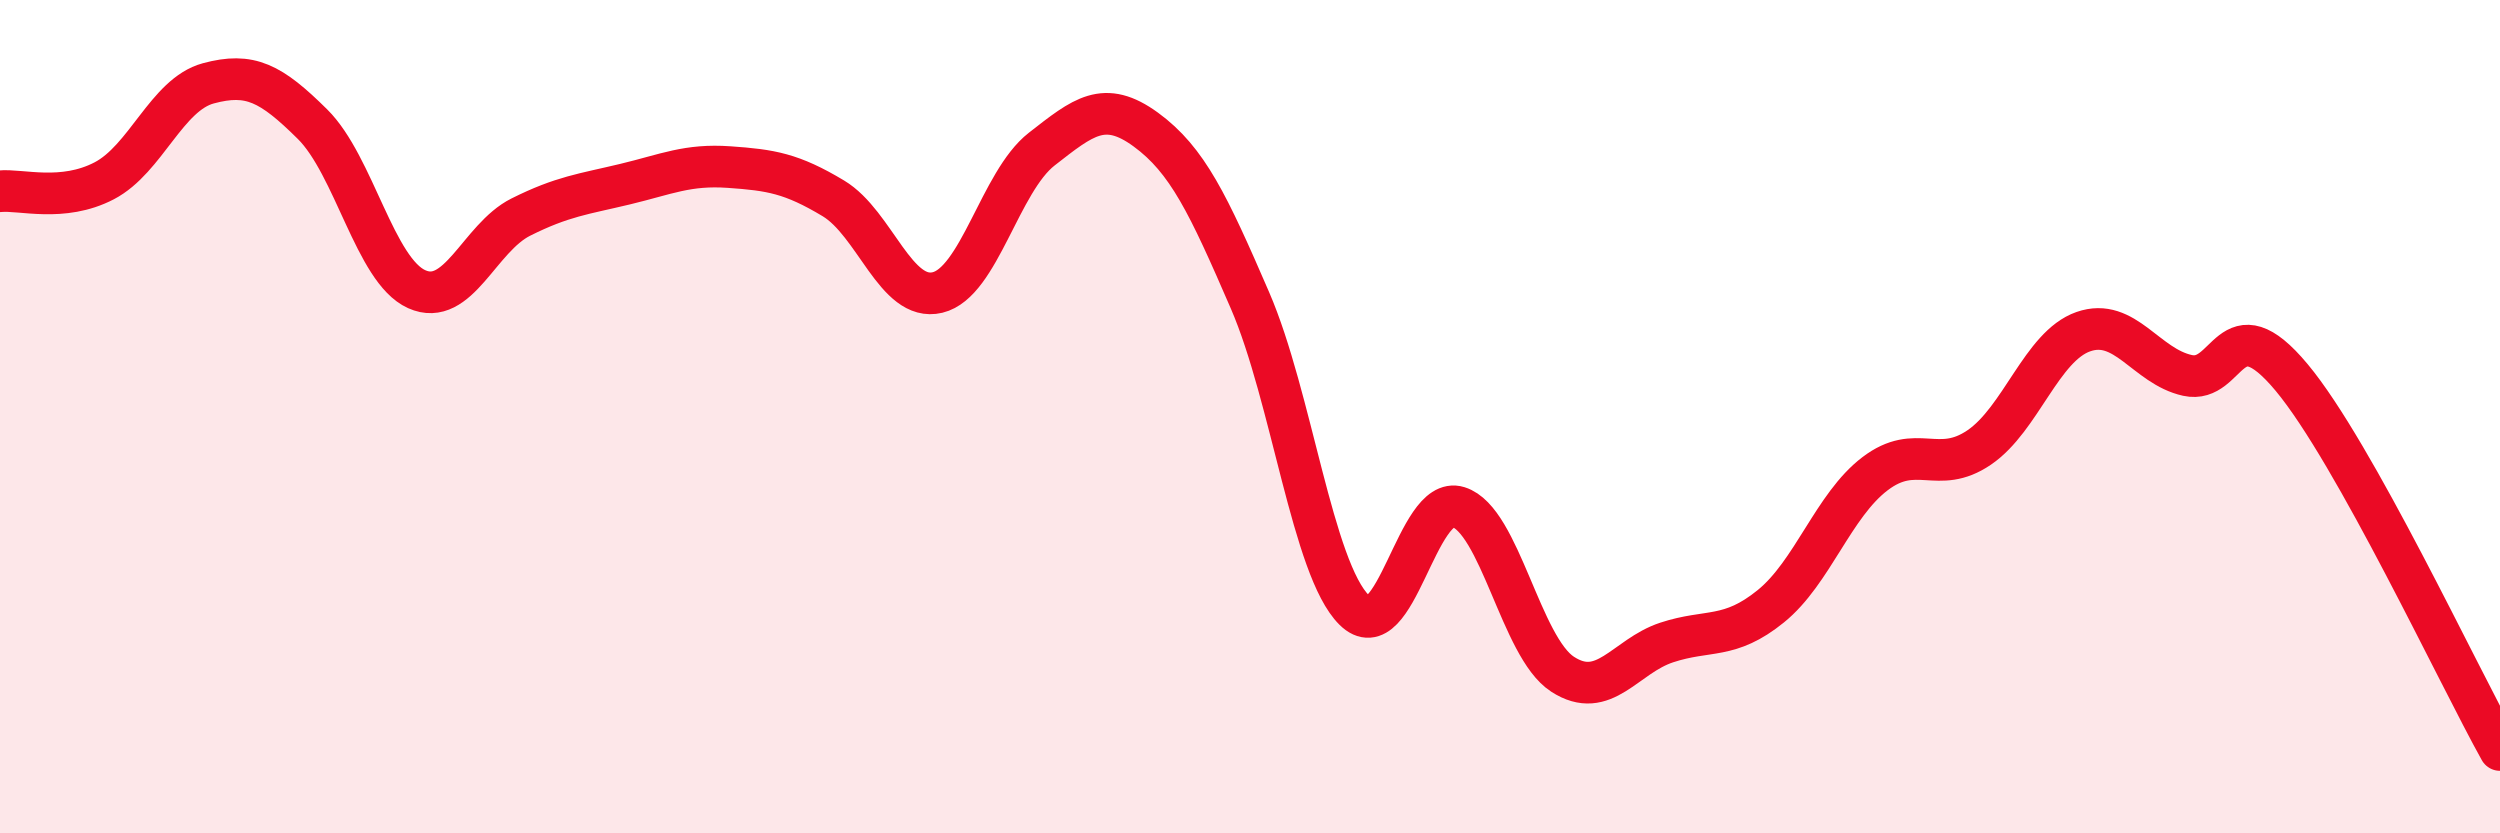 
    <svg width="60" height="20" viewBox="0 0 60 20" xmlns="http://www.w3.org/2000/svg">
      <path
        d="M 0,4.59 C 0.5,4.54 1.5,4.86 2.5,4.34 C 3.5,3.82 4,2.27 5,2 C 6,1.73 6.5,1.99 7.5,2.98 C 8.5,3.97 9,6.49 10,6.94 C 11,7.39 11.5,5.71 12.5,5.21 C 13.5,4.71 14,4.66 15,4.42 C 16,4.18 16.5,3.94 17.5,4.01 C 18.5,4.08 19,4.16 20,4.76 C 21,5.36 21.5,7.26 22.5,7.02 C 23.5,6.78 24,4.36 25,3.58 C 26,2.8 26.5,2.38 27.5,3.11 C 28.5,3.84 29,4.9 30,7.21 C 31,9.52 31.5,13.65 32.5,14.64 C 33.5,15.63 34,11.86 35,12.17 C 36,12.48 36.5,15.53 37.5,16.18 C 38.5,16.83 39,15.75 40,15.42 C 41,15.09 41.5,15.36 42.5,14.55 C 43.5,13.74 44,12.13 45,11.37 C 46,10.61 46.5,11.42 47.5,10.74 C 48.5,10.06 49,8.31 50,7.96 C 51,7.61 51.5,8.79 52.5,9.01 C 53.5,9.23 53.5,7.26 55,9.06 C 56.5,10.86 59,16.21 60,18L60 20L0 20Z"
        fill="#EB0A25"
        opacity="0.1"
        stroke-linecap="round"
        stroke-linejoin="round"
      />
      <path
        d="M 0,4.59 C 0.5,4.54 1.5,4.86 2.5,4.34 C 3.5,3.82 4,2.27 5,2 C 6,1.73 6.5,1.99 7.5,2.98 C 8.5,3.97 9,6.49 10,6.94 C 11,7.39 11.5,5.71 12.5,5.21 C 13.5,4.71 14,4.66 15,4.42 C 16,4.18 16.5,3.94 17.5,4.01 C 18.5,4.08 19,4.16 20,4.76 C 21,5.36 21.5,7.26 22.5,7.02 C 23.5,6.78 24,4.36 25,3.58 C 26,2.8 26.5,2.38 27.5,3.11 C 28.5,3.84 29,4.9 30,7.21 C 31,9.52 31.5,13.65 32.5,14.64 C 33.5,15.63 34,11.86 35,12.17 C 36,12.48 36.5,15.53 37.5,16.18 C 38.5,16.83 39,15.75 40,15.42 C 41,15.09 41.5,15.36 42.5,14.55 C 43.5,13.74 44,12.13 45,11.37 C 46,10.61 46.5,11.42 47.5,10.74 C 48.5,10.06 49,8.31 50,7.96 C 51,7.61 51.5,8.79 52.5,9.01 C 53.5,9.23 53.5,7.26 55,9.06 C 56.5,10.86 59,16.21 60,18"
        stroke="#EB0A25"
        stroke-width="1"
        fill="none"
        stroke-linecap="round"
        stroke-linejoin="round"
      />
    </svg>
  